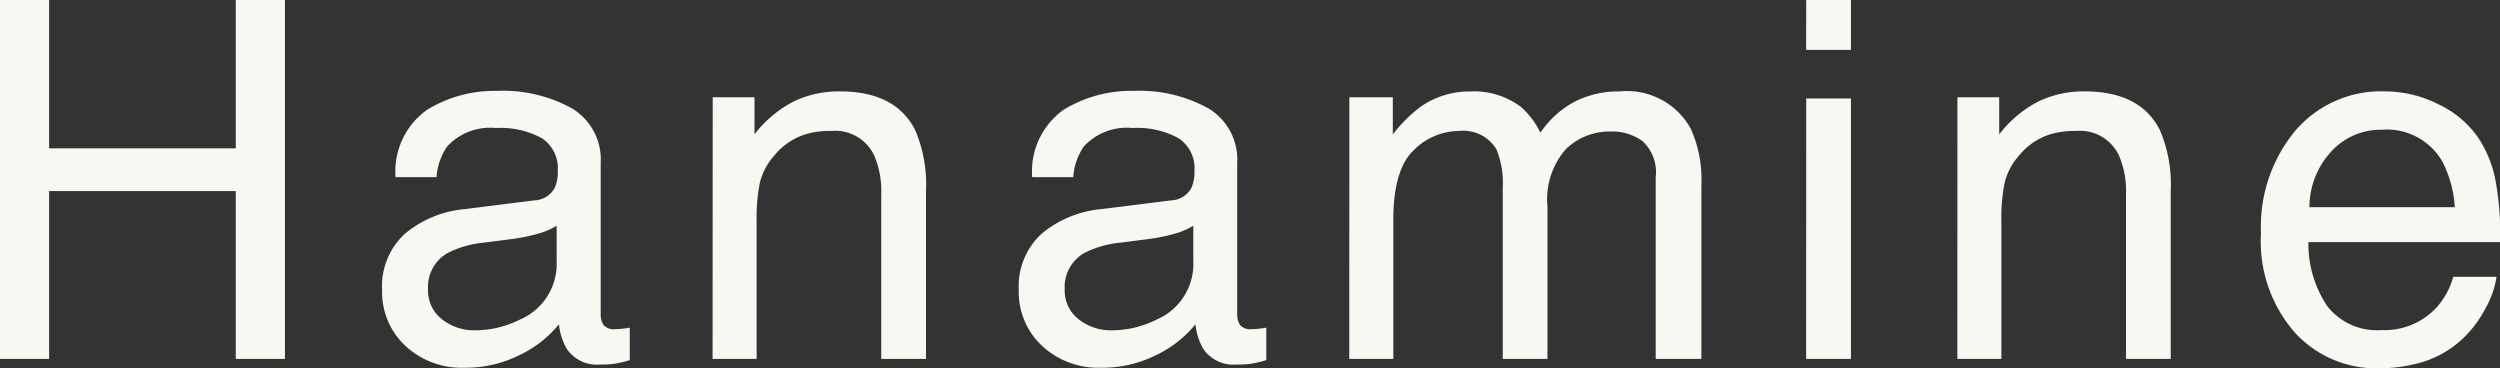 <svg xmlns="http://www.w3.org/2000/svg" width="124.901" height="18.396" viewBox="0 0 124.901 18.396">
  <rect x="0" y="0" width="124.901" height="18.396" fill="#333333" stroke="none"/>
  <path id="パス_12800" data-name="パス 12800" d="M1.965-17.932H4.419v7.41h9.326v-7.41H16.2V0H13.745V-8.386H4.419V0H1.965ZM23.35-3.479a1.809,1.809,0,0,0,.7,1.5,2.58,2.58,0,0,0,1.648.549,5.01,5.01,0,0,0,2.246-.537,3.023,3.023,0,0,0,1.831-2.917v-1.77a3.759,3.759,0,0,1-1.038.427,8.842,8.842,0,0,1-1.245.244l-1.331.171a5.089,5.089,0,0,0-1.794.5A1.95,1.95,0,0,0,23.35-3.479Zm5.322-4.443a1.194,1.194,0,0,0,1.013-.635,1.931,1.931,0,0,0,.146-.842,1.785,1.785,0,0,0-.8-1.63,4.29,4.29,0,0,0-2.289-.507,2.908,2.908,0,0,0-2.441.928,3.052,3.052,0,0,0-.525,1.526H21.727A3.775,3.775,0,0,1,23.3-12.445a6.44,6.44,0,0,1,3.5-.946,7.116,7.116,0,0,1,3.748.879,2.982,2.982,0,0,1,1.428,2.734v7.532a.964.964,0,0,0,.14.549.677.677,0,0,0,.592.208q.146,0,.33-.018t.391-.055V.061a6.12,6.12,0,0,1-.781.183,5.709,5.709,0,0,1-.732.037,1.807,1.807,0,0,1-1.648-.806,3.109,3.109,0,0,1-.378-1.208A5.59,5.59,0,0,1,27.952-.208a5.966,5.966,0,0,1-2.771.647,4.121,4.121,0,0,1-2.972-1.1A3.67,3.67,0,0,1,21.055-3.43,3.561,3.561,0,0,1,22.19-6.25a5.4,5.4,0,0,1,2.979-1.233Zm8.9-5.151h2.087v1.855a5.855,5.855,0,0,1,1.965-1.648,5.241,5.241,0,0,1,2.307-.5q2.783,0,3.76,1.941a6.892,6.892,0,0,1,.537,3.04V0H45.992V-8.24a4.462,4.462,0,0,0-.354-1.929,2.146,2.146,0,0,0-2.124-1.221,4.325,4.325,0,0,0-1.282.159,3.3,3.3,0,0,0-1.587,1.074,3.234,3.234,0,0,0-.714,1.337,9,9,0,0,0-.165,1.971V0h-2.2ZM55.158-3.479a1.809,1.809,0,0,0,.7,1.5,2.58,2.58,0,0,0,1.648.549,5.01,5.01,0,0,0,2.246-.537,3.023,3.023,0,0,0,1.831-2.917v-1.77a3.759,3.759,0,0,1-1.038.427,8.842,8.842,0,0,1-1.245.244l-1.331.171a5.089,5.089,0,0,0-1.794.5A1.95,1.95,0,0,0,55.158-3.479ZM60.48-7.922a1.194,1.194,0,0,0,1.013-.635A1.931,1.931,0,0,0,61.64-9.4a1.785,1.785,0,0,0-.8-1.63,4.29,4.29,0,0,0-2.289-.507,2.908,2.908,0,0,0-2.441.928,3.052,3.052,0,0,0-.525,1.526H53.534A3.775,3.775,0,0,1,55.1-12.445a6.44,6.44,0,0,1,3.5-.946,7.116,7.116,0,0,1,3.748.879,2.982,2.982,0,0,1,1.428,2.734v7.532a.964.964,0,0,0,.14.549.677.677,0,0,0,.592.208q.146,0,.33-.018t.391-.055V.061a6.12,6.12,0,0,1-.781.183,5.709,5.709,0,0,1-.732.037,1.807,1.807,0,0,1-1.648-.806,3.109,3.109,0,0,1-.378-1.208A5.59,5.59,0,0,1,59.76-.208a5.966,5.966,0,0,1-2.771.647,4.121,4.121,0,0,1-2.972-1.1A3.67,3.67,0,0,1,52.863-3.43,3.561,3.561,0,0,1,54-6.25a5.4,5.4,0,0,1,2.979-1.233Zm8.9-5.151H71.55v1.855a7.3,7.3,0,0,1,1.416-1.4,4.259,4.259,0,0,1,2.466-.745,3.881,3.881,0,0,1,2.515.769,4.02,4.02,0,0,1,.977,1.294,4.749,4.749,0,0,1,1.721-1.556,4.8,4.8,0,0,1,2.222-.507,3.633,3.633,0,0,1,3.589,1.9A6.225,6.225,0,0,1,86.967-8.7V0H84.685V-9.082a2.115,2.115,0,0,0-.653-1.794,2.585,2.585,0,0,0-1.593-.488,3.162,3.162,0,0,0-2.228.867A3.806,3.806,0,0,0,79.277-7.6V0H77.043V-8.533a4.433,4.433,0,0,0-.317-1.941,1.935,1.935,0,0,0-1.868-.916,3.223,3.223,0,0,0-2.264.964q-1.019.964-1.019,3.491V0h-2.2Zm22.825.061h2.234V0H92.2Zm0-4.919h2.234v2.49H92.2Zm7.554,4.858h2.087v1.855a5.855,5.855,0,0,1,1.965-1.648,5.241,5.241,0,0,1,2.307-.5q2.783,0,3.76,1.941a6.892,6.892,0,0,1,.537,3.04V0h-2.234V-8.24a4.462,4.462,0,0,0-.354-1.929,2.146,2.146,0,0,0-2.124-1.221,4.325,4.325,0,0,0-1.282.159,3.3,3.3,0,0,0-1.587,1.074,3.234,3.234,0,0,0-.714,1.337,9,9,0,0,0-.165,1.971V0h-2.2Zm21.348-.293a5.964,5.964,0,0,1,2.7.653,4.975,4.975,0,0,1,1.99,1.691,5.833,5.833,0,0,1,.879,2.307,15.1,15.1,0,0,1,.2,2.881h-9.583a5.592,5.592,0,0,0,.94,3.192,3.147,3.147,0,0,0,2.722,1.2,3.519,3.519,0,0,0,2.747-1.135,3.827,3.827,0,0,0,.83-1.526h2.161a4.551,4.551,0,0,1-.568,1.605,5.709,5.709,0,0,1-1.08,1.447A5.12,5.12,0,0,1,122.557.269a7.528,7.528,0,0,1-1.794.2,5.506,5.506,0,0,1-4.138-1.776,6.911,6.911,0,0,1-1.7-4.974,7.514,7.514,0,0,1,1.709-5.115A5.638,5.638,0,0,1,121.1-13.367Zm3.5,5.786a5.693,5.693,0,0,0-.623-2.283,3.191,3.191,0,0,0-3.015-1.587,3.342,3.342,0,0,0-2.539,1.093,4.127,4.127,0,0,0-1.086,2.777Z" transform="translate(-1.965 17.932)" fill="#f8f8f2"/>
</svg>
